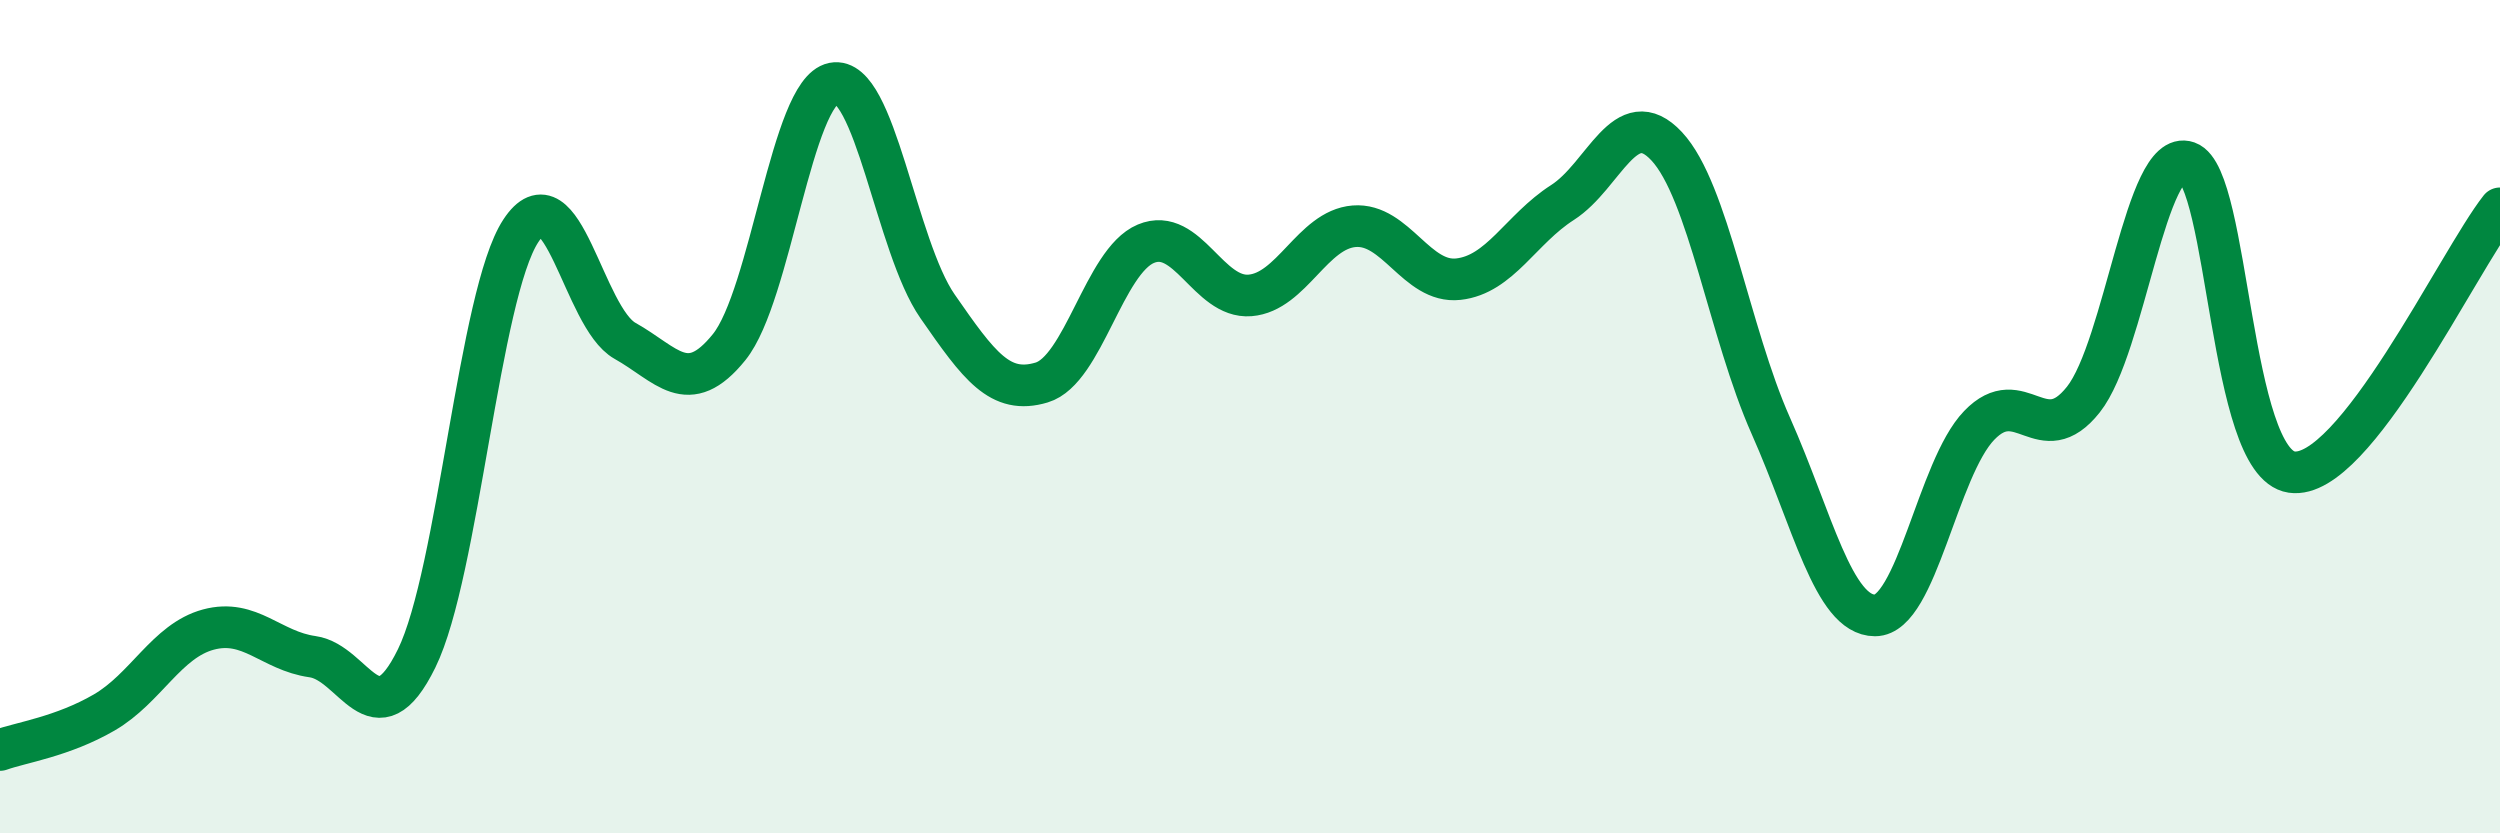 
    <svg width="60" height="20" viewBox="0 0 60 20" xmlns="http://www.w3.org/2000/svg">
      <path
        d="M 0,18 C 0.5,17.82 1.5,17.68 2.5,17.1 C 3.5,16.52 4,15.38 5,15.11 C 6,14.84 6.5,15.62 7.5,15.76 C 8.5,15.9 9,17.84 10,15.8 C 11,13.76 11.5,7.06 12.5,5.54 C 13.5,4.02 14,7.62 15,8.18 C 16,8.74 16.5,9.57 17.5,8.33 C 18.5,7.09 19,2.2 20,2 C 21,1.8 21.5,5.91 22.5,7.35 C 23.5,8.79 24,9.48 25,9.18 C 26,8.88 26.5,6.27 27.5,5.85 C 28.5,5.43 29,7.17 30,7.09 C 31,7.01 31.5,5.51 32.5,5.43 C 33.5,5.35 34,6.81 35,6.7 C 36,6.59 36.5,5.5 37.5,4.86 C 38.5,4.22 39,2.44 40,3.51 C 41,4.58 41.5,7.97 42.5,10.22 C 43.5,12.47 44,14.77 45,14.77 C 46,14.77 46.5,11.25 47.5,10.21 C 48.5,9.17 49,10.85 50,9.59 C 51,8.33 51.5,3.54 52.5,3.89 C 53.5,4.24 53.5,11.11 55,11.33 C 56.5,11.55 59,6.27 60,5L60 20L0 20Z"
        fill="#008740"
        opacity="0.1"
        stroke-linecap="round"
        stroke-linejoin="round"
      />
      <path
        d="M 0,18 C 0.5,17.82 1.5,17.68 2.5,17.1 C 3.5,16.52 4,15.38 5,15.11 C 6,14.84 6.5,15.62 7.5,15.76 C 8.5,15.9 9,17.84 10,15.8 C 11,13.76 11.5,7.06 12.5,5.54 C 13.5,4.02 14,7.62 15,8.18 C 16,8.74 16.5,9.57 17.5,8.33 C 18.5,7.09 19,2.2 20,2 C 21,1.8 21.5,5.91 22.5,7.35 C 23.5,8.79 24,9.48 25,9.18 C 26,8.88 26.5,6.27 27.5,5.85 C 28.5,5.43 29,7.17 30,7.09 C 31,7.01 31.5,5.51 32.5,5.43 C 33.5,5.35 34,6.81 35,6.7 C 36,6.59 36.5,5.5 37.5,4.86 C 38.5,4.22 39,2.44 40,3.51 C 41,4.58 41.5,7.97 42.5,10.22 C 43.5,12.47 44,14.77 45,14.77 C 46,14.77 46.5,11.25 47.5,10.21 C 48.5,9.17 49,10.85 50,9.59 C 51,8.33 51.5,3.54 52.5,3.89 C 53.5,4.24 53.5,11.11 55,11.33 C 56.5,11.55 59,6.27 60,5"
        stroke="#008740"
        stroke-width="1"
        fill="none"
        stroke-linecap="round"
        stroke-linejoin="round"
      />
    </svg>
  